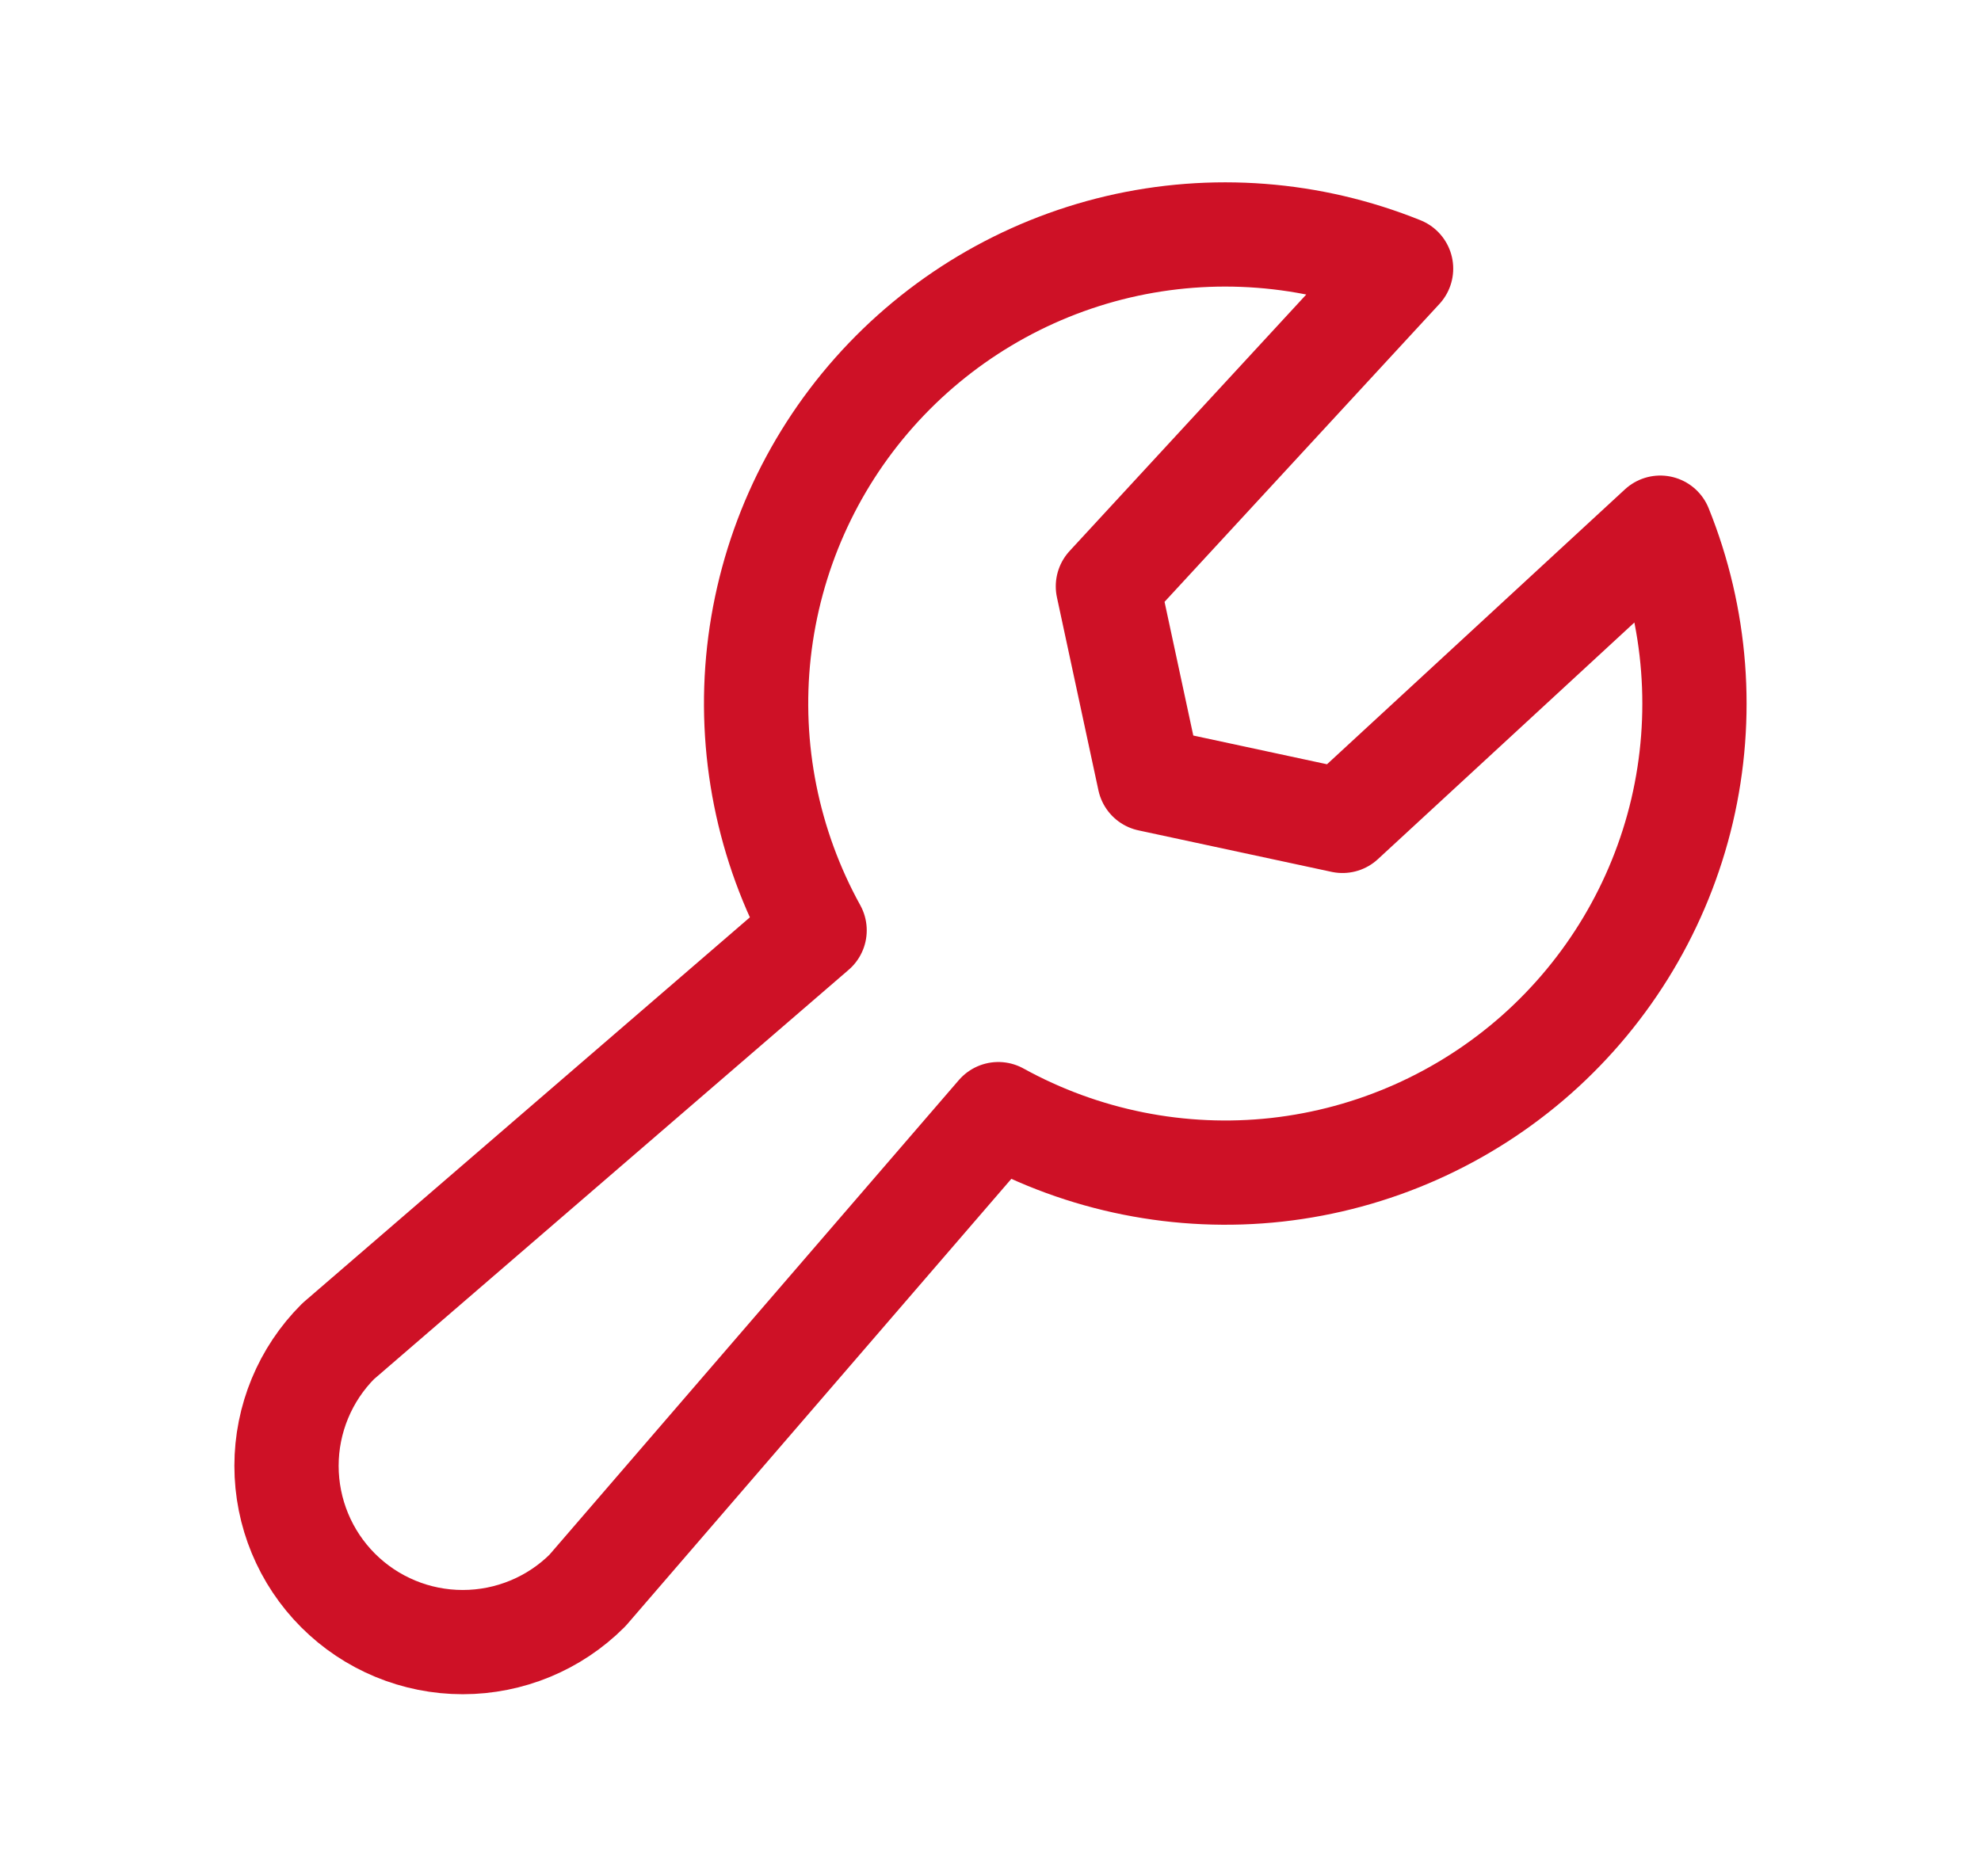 <svg width="19" height="18" viewBox="0 0 19 18" fill="none" xmlns="http://www.w3.org/2000/svg">
<path d="M7.813 8.925C7.364 8.112 7.177 7.179 7.279 6.255C7.382 5.33 7.767 4.461 8.384 3.765C9.001 3.069 9.818 2.581 10.723 2.368C11.628 2.156 12.576 2.229 13.438 2.577L10.626 5.625L11.024 7.477L12.876 7.875L15.924 5.062C16.272 5.924 16.345 6.873 16.133 7.778C15.92 8.683 15.432 9.5 14.736 10.117C14.04 10.733 13.171 11.119 12.246 11.222C11.322 11.324 10.389 11.137 9.575 10.688L5.634 15.258C5.317 15.575 4.887 15.753 4.438 15.753C3.99 15.753 3.56 15.575 3.243 15.258C2.926 14.941 2.748 14.511 2.748 14.062C2.748 13.614 2.926 13.184 3.243 12.867L7.813 8.925Z" stroke="#CE1126" stroke-linecap="round" stroke-linejoin="round"/>
</svg>
